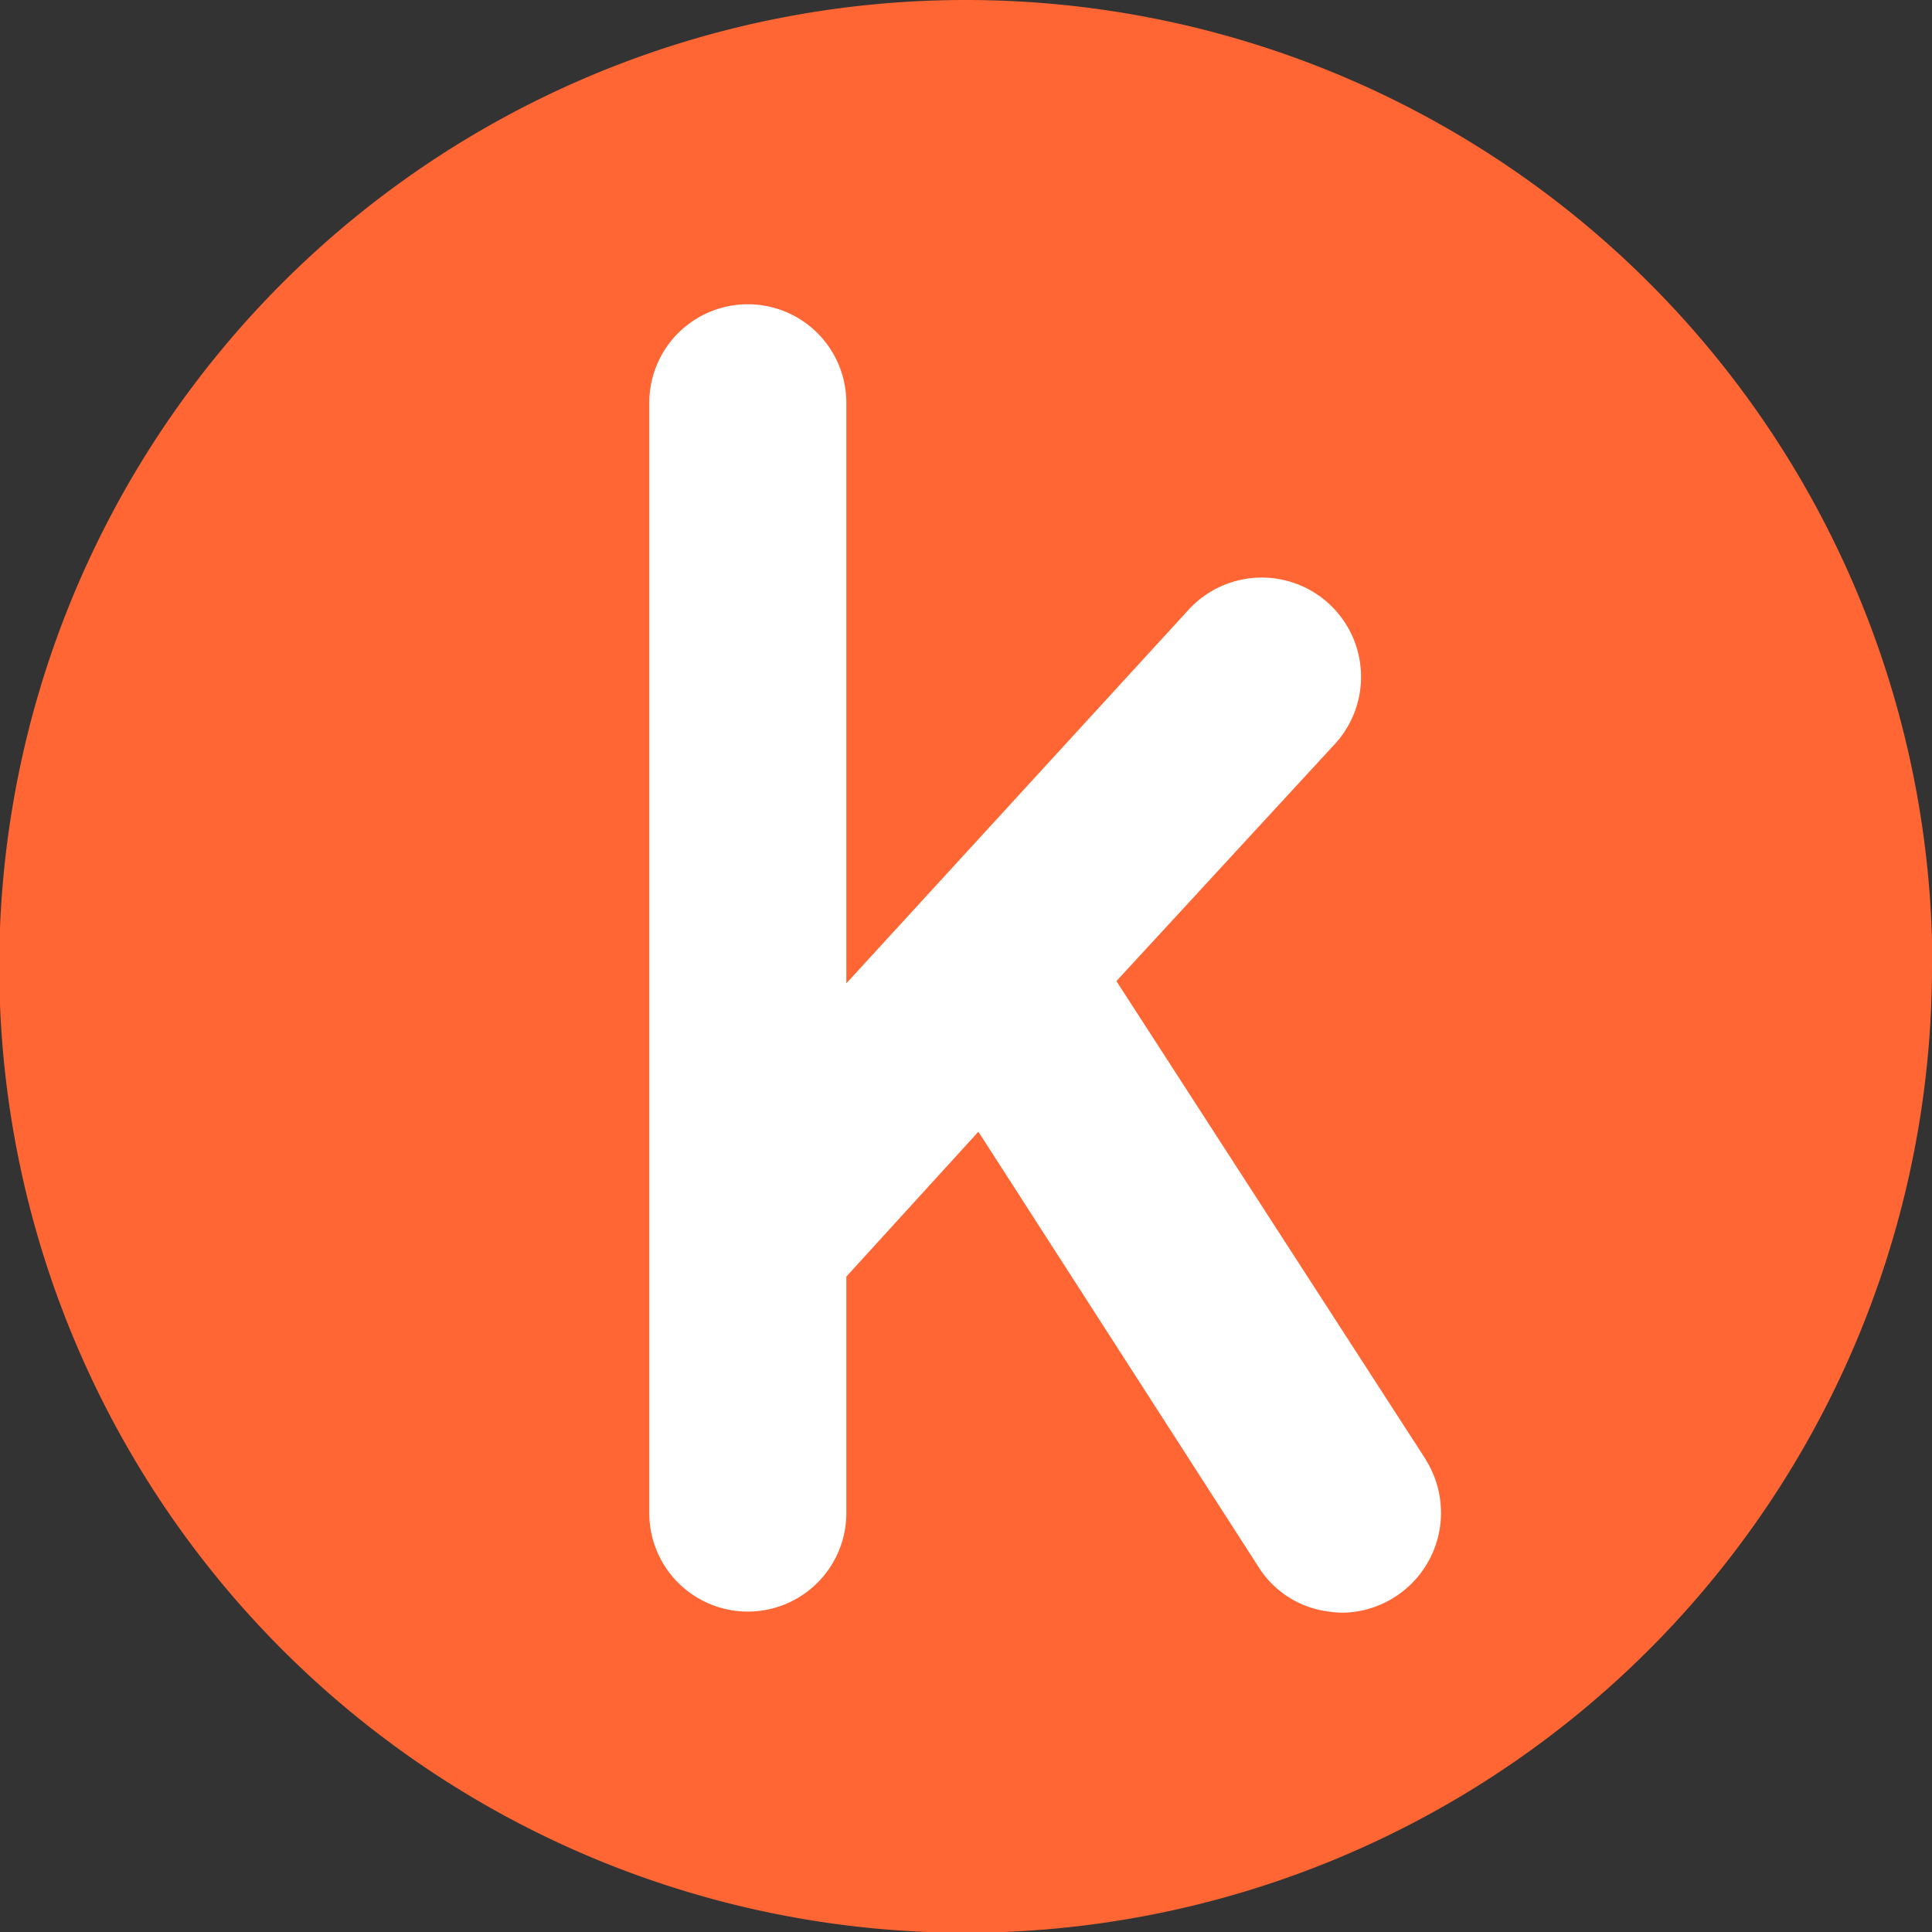 <svg id="Calque_1" data-name="Calque 1" xmlns="http://www.w3.org/2000/svg" viewBox="0 0 255.9 255.91"><rect x="0" y="0" width="255.9" height="255.91" fill="#333333" stroke="none"/><defs><style>.cls-1{fill:#f63;}.cls-2{fill:#fff;}</style></defs><path class="cls-1" d="M337.71,209.76A128,128,0,1,1,209.76,81.81a128,128,0,0,1,128,128Z" transform="translate(-81.81 -81.81)"/><path class="cls-2" d="M270.68,275.16l-41-63.4,29-31.47a13.15,13.15,0,1,0-19.49-17.66l-45.28,49.43v-76.9a13.05,13.05,0,0,0-26.1,0V282.22a13.05,13.05,0,0,0,26.1,0V250.9l17.49-19.19,37.15,57.72a12.81,12.81,0,0,0,8.29,5.68,16.2,16.2,0,0,0,2.77.31,13.24,13.24,0,0,0,11.05-20.26Z" transform="translate(-81.81 -81.81)"/></svg>